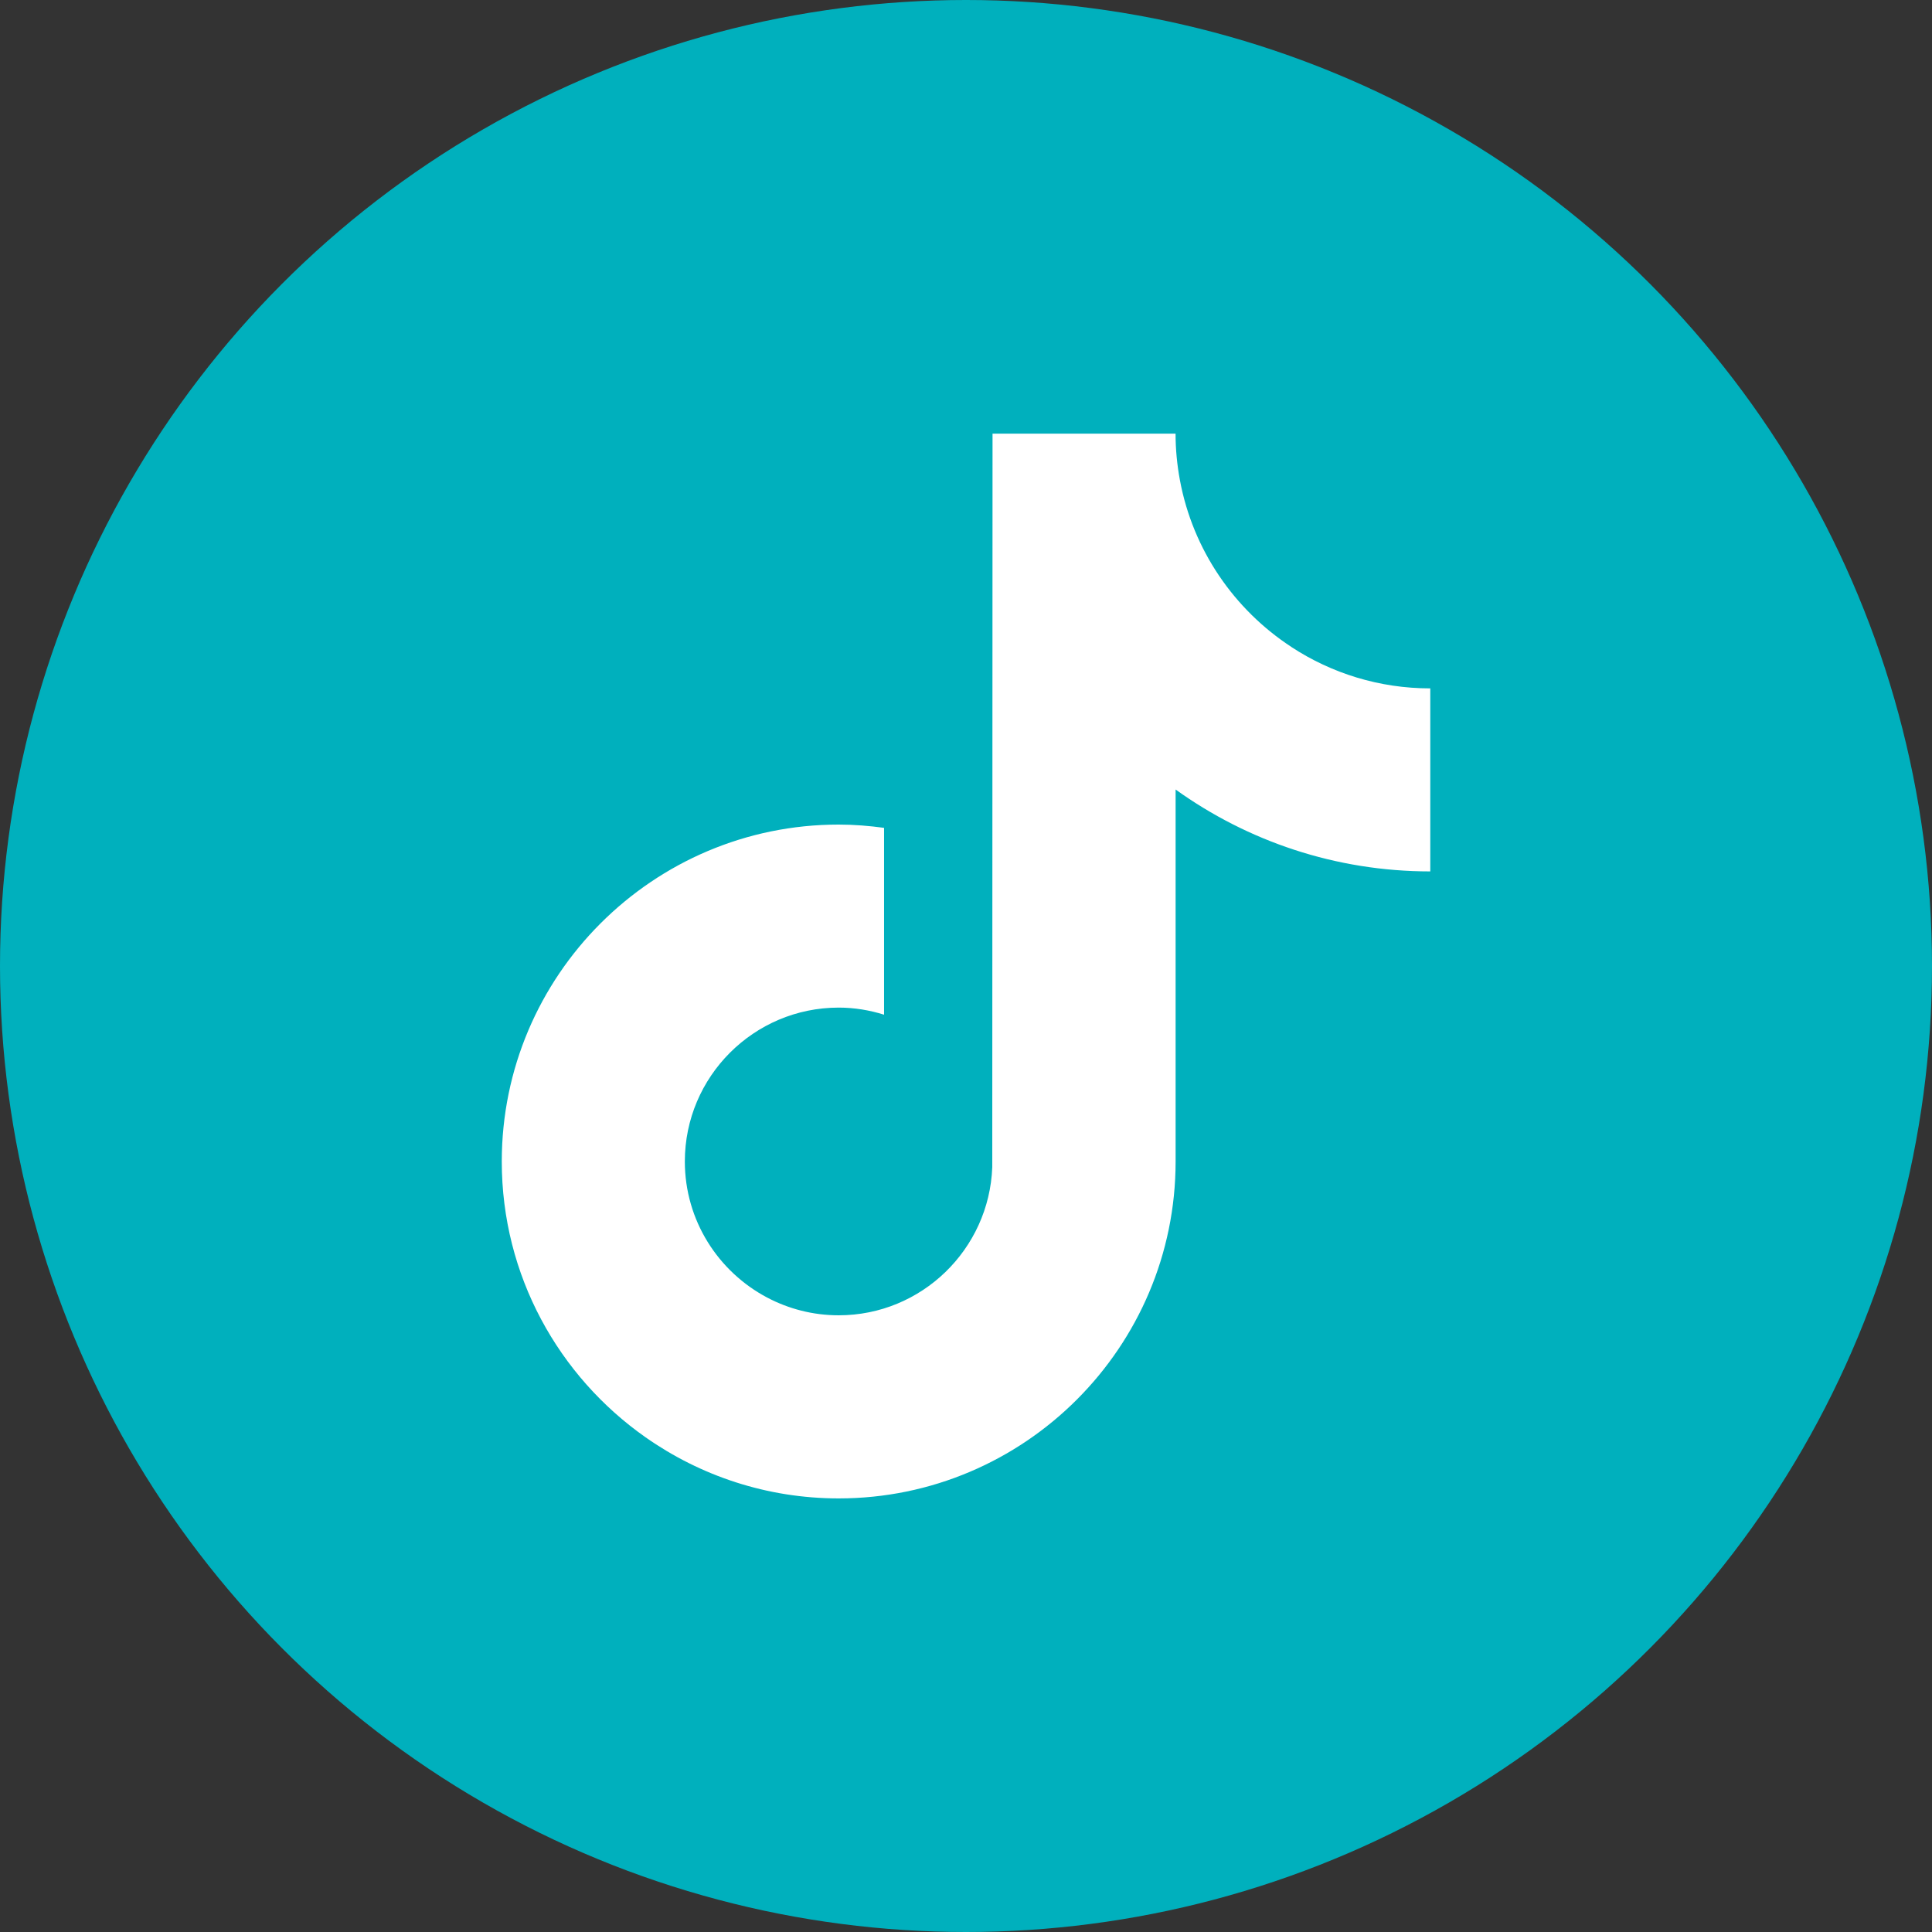 <?xml version="1.0" encoding="UTF-8"?>
<svg id="_レイヤー_1" xmlns="http://www.w3.org/2000/svg" width="49" height="49" version="1.1" viewBox="0 0 49 49">
  <rect x="0" y="0" width="49" height="49" fill="#333333" stroke="none"/>
  <!-- Generator: Adobe Illustrator 29.6.1, SVG Export Plug-In . SVG Version: 2.1.1 Build 9)  -->
  <defs>
    <style>
      .st0 {
        fill: #fff;
      }

      .st1 {
        fill: #00b0bd;
      }
    </style>
  </defs>
  <g id="_グループ_4099">
    <circle id="_楕円形_13" class="st1" cx="24.5" cy="24.5" r="24.5"/>
  </g>
  <path class="st0" d="M32.757,16.411c-1.455-.948-2.504-2.466-2.832-4.235-.071-.382-.11-.776-.11-1.178h-4.642l-.007,18.605c-.078,2.083-1.793,3.756-3.895,3.756-.653,0-1.269-.163-1.81-.448-1.242-.654-2.092-1.956-2.092-3.454,0-2.152,1.751-3.902,3.902-3.902.402,0,.787.066,1.151.18v-4.739c-.377-.051-.76-.083-1.151-.083-4.712,0-8.545,3.833-8.545,8.545,0,2.891,1.444,5.449,3.648,6.996,1.388.974,3.076,1.549,4.897,1.549,4.712,0,8.545-3.833,8.545-8.545v-9.434c1.821,1.307,4.051,2.077,6.459,2.077v-4.642c-1.297,0-2.504-.385-3.517-1.046Z"/>
</svg>